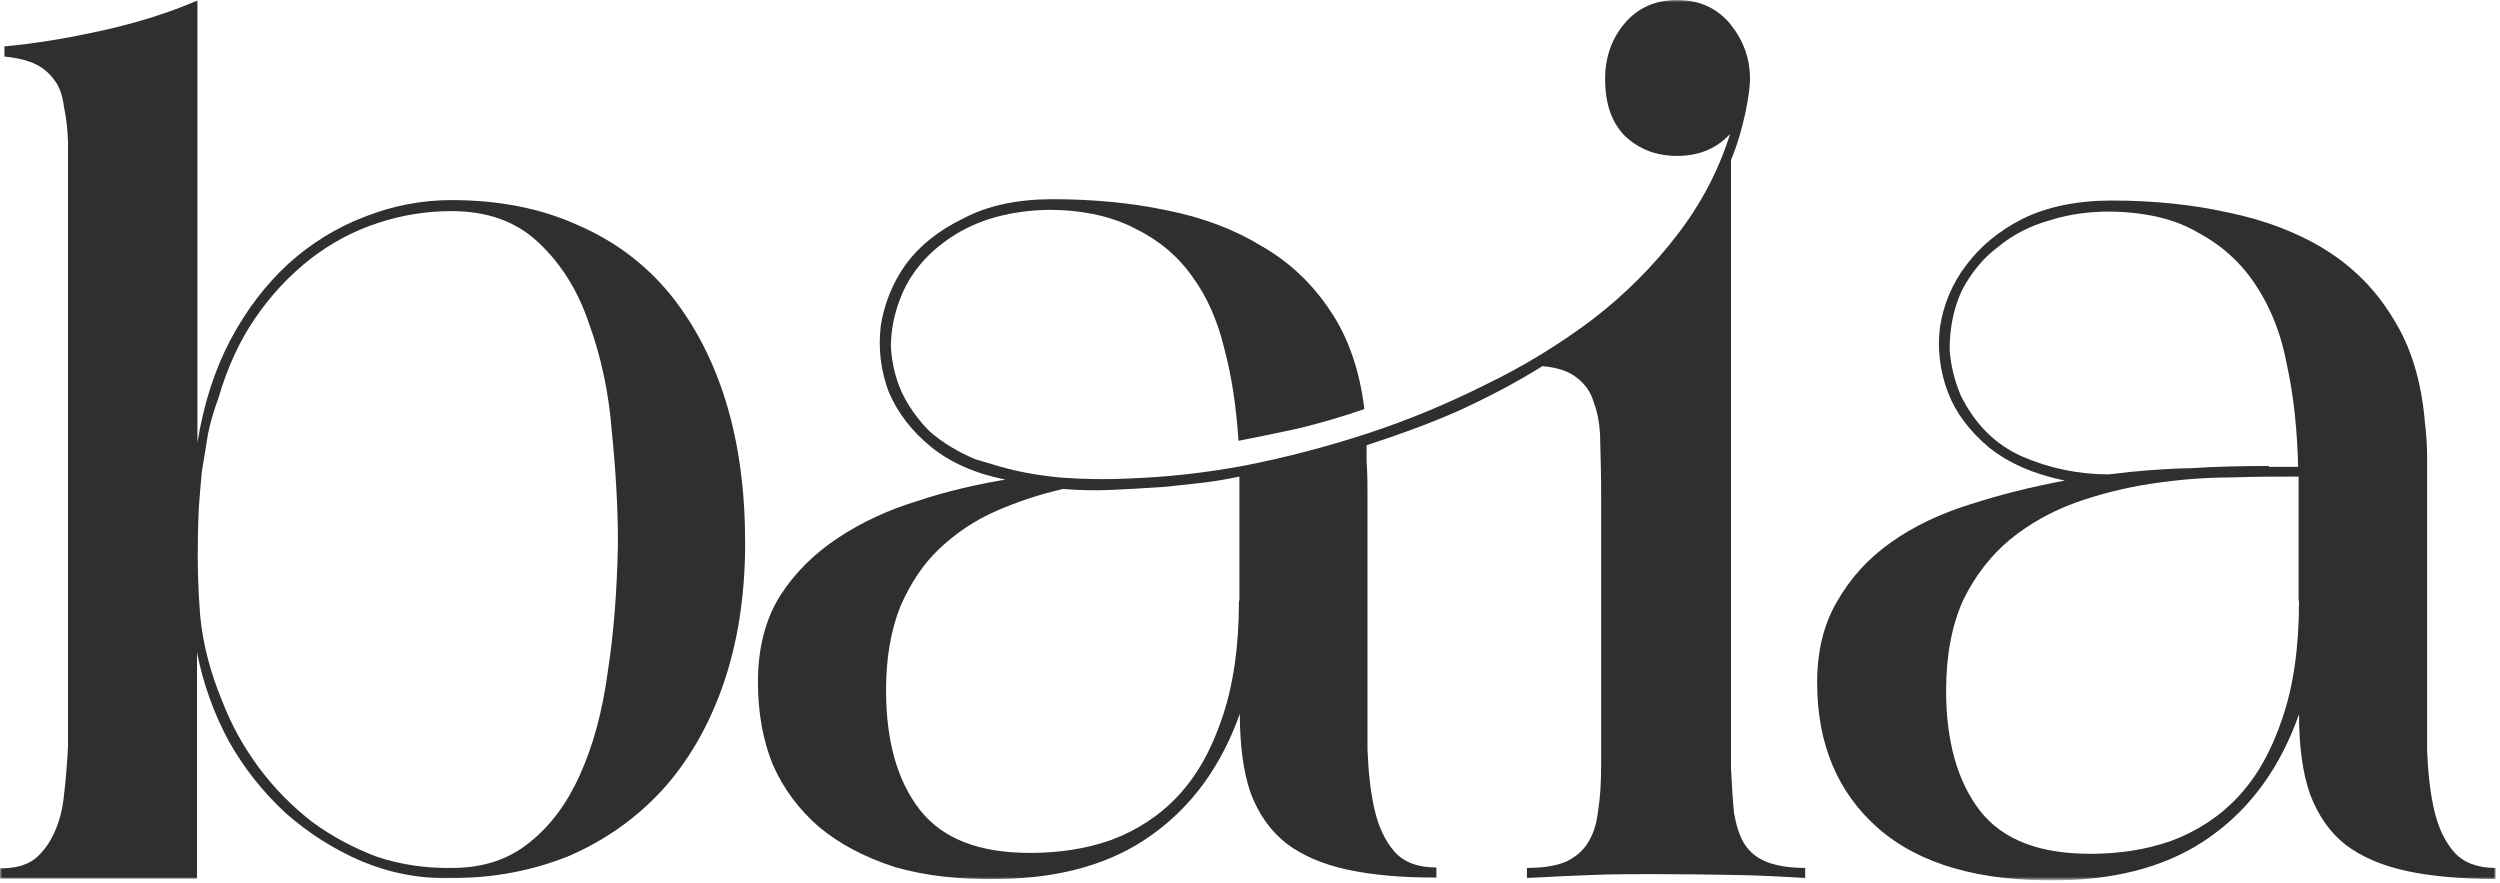 <svg xmlns="http://www.w3.org/2000/svg" fill="none" viewBox="0 0 566 200" height="200" width="566">
<mask height="200" width="566" y="0" x="0" maskUnits="userSpaceOnUse" style="mask-type:luminance" id="mask0_128_2">
<path fill="white" d="M565.1 0H0V199.2H565.1V0Z"></path>
</mask>
<g mask="url(#mask0_128_2)">
<path fill="#2F2F2F" d="M555.6 192.9C553.5 190.5 552 187.3 551.1 183.4C550.2 179.5 549.7 175 549.5 170C549.5 164.9 549.5 159.6 549.5 154.2V111.4C549.5 108.7 549.5 106 549.5 103.5C549.5 100.8 549.3 98.1 549 95.6C548.2 86.2 545.8 78.4 541.8 72.1C537.9 65.6 532.7 60.4 526.4 56.5C520.1 52.6 512.7 49.8 504.4 48.1C496.3 46.3 487.5 45.4 478.1 45.4C470.3 45.4 463.5 46.8 458 49.5C452.6 52.2 448.3 55.8 445.1 60.1C441.9 64.3 440 69 439.2 74.1C438.6 79.1 439.2 84 441 88.8C442.8 93.5 445.9 97.6 450.3 101.3C454.8 104.9 460.6 107.4 467.5 108.8C460 110.2 452.8 112 446 114.2C439.2 116.3 433.2 119.2 428.1 122.8C423 126.4 418.9 130.9 415.9 136.2C412.9 141.3 411.4 147.4 411.4 154.5C411.4 168.4 416 179.4 425.2 187.5C434.6 195.7 448.2 199.6 466.2 199.3C480.1 199.1 491.6 195.8 500.6 189.3C509.7 182.8 516.3 173.6 520.5 161.7C520.5 168.9 521.3 175 523 179.8C524.8 184.6 527.5 188.5 531.1 191.3C534.7 194 539.3 196 544.9 197.2C550.5 198.4 557.2 199 565 199V196.5C560.9 196.5 557.7 195.3 555.6 192.9ZM520.5 136C520.5 146.6 519.2 155.5 516.7 162.7C514.3 169.9 511 175.8 506.7 180.4C502.5 184.9 497.4 188.2 491.5 190.4C485.8 192.4 479.7 193.3 473.2 193.3C461.7 193.3 453.4 190.1 448.3 183.6C443.2 177 440.6 167.9 440.6 156.4C440.6 148.4 441.9 141.6 444.4 136C447.1 130.4 450.7 125.8 455 122.2C459.4 118.6 464.4 115.8 469.9 113.8C475.5 111.8 481.2 110.4 487.1 109.5C493.1 108.6 499 108.1 504.8 108.1C510.5 107.9 515.7 107.9 520.4 107.9V136H520.5ZM513.7 105.5C508 105.5 502.1 105.6 496 106C490 106.1 483.8 106.6 477.4 107.4C470.5 107.4 463.9 106 457.7 103.3C451.7 100.6 447.1 96 443.9 89.5C442.4 85.9 441.6 82.4 441.4 79.1C441.4 74 442.4 69.4 444.3 65.5C446.4 61.6 449.1 58.3 452.5 55.8C455.8 53.1 459.7 51.1 464 49.9C468.4 48.5 472.9 47.9 477.6 47.9C485.8 48 492.5 49.6 497.7 52.7C503.1 55.6 507.5 59.6 510.8 64.7C514.1 69.7 516.5 75.7 517.8 82.8C519.3 89.7 520.1 97.4 520.3 105.7H513.7V105.5Z"></path>
<path fill="#2F2F2F" d="M394.9 191C393.8 189.2 393.1 186.9 392.6 184.2C392.3 181.3 392.1 177.9 391.9 174V36.2C393.3 32.9 394.3 29.4 395.1 25.8C395.9 22 396.2 19.4 396.2 17.9C396.2 13.2 394.7 9.1 391.7 5.4C388.7 1.8 384.7 0 379.7 0C374.9 0 370.9 1.7 367.9 5.2C364.9 8.7 363.4 12.9 363.4 17.9C363.4 23.5 364.9 27.8 367.9 30.8C371.1 33.8 375 35.3 379.7 35.3C384.7 35.3 388.7 33.6 391.7 30.3C389.1 38.6 385.1 46.2 379.7 53.2C374.4 60.1 368.1 66.5 360.7 72.2C353.3 77.8 345.2 82.8 336.3 87.1C327.5 91.5 318.6 95.2 309.4 98.2C300.2 101.2 291 103.6 281.8 105.4C272.7 107.1 264.2 108 256.2 108.3C250.5 108.6 245 108.5 239.9 108.1C234.9 107.6 230.4 106.8 226.3 105.6L220.9 104C216.8 102.3 213.4 100.2 210.5 97.7C207.8 95 205.7 92 204.2 88.9C202.7 85.6 201.9 82.1 201.7 78.5C201.7 74.9 202.4 71.3 203.7 67.9C205.8 62.2 209.7 57.4 215.5 53.6C221.4 49.7 228.9 47.6 237.9 47.5C245.6 47.6 252 49.1 257.1 51.8C262.4 54.4 266.7 58 270 62.7C273.3 67.2 275.7 72.7 277.2 79C278.9 85.3 279.9 92.3 280.4 99.8C285.1 98.9 289.8 97.9 294.4 96.9C299.2 95.7 304.1 94.3 308.9 92.6C307.8 83.8 305.3 76.5 301.2 70.4C297.1 64.2 291.9 59.3 285.6 55.7C279.4 51.9 272.2 49.2 264.1 47.6C256 45.9 247.4 45.1 238.3 45.1C230.5 45.1 223.7 46.5 218.2 49.4C212.6 52.1 208.2 55.6 205.1 59.8C202.1 64 200.2 68.7 199.4 73.8C198.8 78.9 199.4 83.9 201.2 88.7C203.2 93.4 206.3 97.5 210.7 101.1C215.1 104.7 220.7 107.2 227.7 108.6H227.5C221 109.7 214.4 111.2 207.8 113.4C201.2 115.4 195.1 118.2 189.7 121.8C184.4 125.3 180 129.6 176.6 134.9C173.3 140.2 171.6 146.7 171.6 154.4C171.6 161.3 172.7 167.6 175 173.2C177.4 178.6 180.9 183.3 185.4 187.2C190.1 191.1 195.8 194.1 202.6 196.3C209.5 198.3 217.5 199.2 226.4 199C240.3 198.8 251.8 195.5 260.8 189C269.9 182.5 276.5 173.4 280.7 161.6C280.7 168.8 281.5 174.9 283.2 179.7C285 184.4 287.7 188.2 291.3 191C294.9 193.7 299.5 195.7 305.1 196.9C310.7 198.1 317.4 198.7 325.2 198.7V196.4C321 196.4 317.8 195.2 315.7 192.8C313.6 190.4 312.1 187.2 311.2 183.3C310.3 179.4 309.8 174.9 309.6 169.7C309.6 164.6 309.6 159.3 309.6 153.9C309.6 142 309.6 132.7 309.6 126.1C309.6 119.5 309.6 114.5 309.6 111.2C309.6 107.9 309.5 105.6 309.4 104.4C309.4 103.2 309.4 102 309.4 100.8C316.5 98.5 323.4 96 330 93.1C336.6 90.1 343.1 86.7 349.2 82.9C352.7 83.2 355.3 84.1 357.1 85.6C358.9 87 360.2 88.8 360.9 91.3C361.8 93.7 362.3 96.7 362.3 100.4C362.4 103.9 362.5 107.9 362.5 112.6V173C362.5 177.1 362.3 180.6 361.8 183.6C361.5 186.5 360.7 188.9 359.5 190.8C358.4 192.6 356.8 194 354.5 195.1C352.4 196 349.4 196.5 345.7 196.5V198.8C350.5 198.5 355.4 198.3 360.2 198.1C365.2 197.9 369.9 197.9 374.5 197.9C381.1 197.9 387.3 198 393.1 198.1C399 198.2 404.2 198.5 408.7 198.8V196.5C405.1 196.5 402.1 196 399.9 195.1C397.7 194.2 396.1 192.9 394.9 191ZM280.5 136C280.5 146.4 279.2 155.2 276.7 162.5C274.3 169.7 271 175.6 266.7 180.2C262.5 184.7 257.4 188 251.5 190.2C245.8 192.2 239.7 193.1 233.2 193.1C221.7 193.1 213.4 189.9 208.3 183.4C203.2 176.9 200.6 167.9 200.6 156.2C200.6 149 201.7 142.7 203.8 137.4C206.1 132.1 209 127.7 212.6 124.3C216.4 120.7 220.7 117.8 225.5 115.7C230.3 113.6 235.4 111.9 240.7 110.7C244.3 111 248.1 111.1 252 110.9C255.9 110.7 259.9 110.5 264 110.2C266.7 109.9 269.4 109.6 272.2 109.3C274.9 109 277.7 108.5 280.6 107.9V136H280.5Z"></path>
<path fill="#2F2F2F" d="M151.7 66.6C146.1 59.8 139.2 54.6 130.9 51C122.6 47.2 113 45.3 102.2 45.3C95.4 45.3 88.8 46.6 82.5 49.1C76.2 51.5 70.4 55.1 65.3 59.7C60.2 64.4 55.8 70.1 52.2 76.9C48.6 83.7 46.1 91.5 44.7 100.2V0.1C38.5 2.8 31.3 5.1 23.2 6.9C15.1 8.7 7.7 9.9 1 10.5V12.8C4 13.1 6.4 13.7 8.2 14.6C10 15.5 11.4 16.8 12.5 18.4C13.6 19.9 14.2 21.9 14.5 24.3C15 26.6 15.3 29.2 15.4 32.2V169C15.2 172.9 14.9 176.5 14.5 179.9C14.2 183.2 13.4 186.2 12.2 188.7C11.1 191.1 9.6 193.1 7.7 194.6C5.7 196 3.2 196.6 0 196.6V198.9H44.6V147.7C46 154.8 48.4 161.5 51.8 167.8C55.3 174 59.6 179.4 64.7 184.1C69.8 188.6 75.6 192.3 81.9 195C88.4 197.7 95.2 199 102.3 198.8C111.8 198.8 120.6 197.1 128.8 193.8C136.9 190.3 144 185.3 149.9 178.9C155.8 172.4 160.4 164.5 163.7 155.1C167 145.6 168.7 134.9 168.7 123C168.7 111.2 167.3 100.6 164.4 91.1C161.5 81.6 157.2 73.4 151.7 66.6ZM137.6 152.1C136.4 161 134.3 168.8 131.3 175.4C128.4 181.9 124.6 187 119.8 190.8C115.1 194.6 109.3 196.5 102.4 196.5C96.5 196.6 90.9 195.8 85.4 194C80.1 192 75.2 189.4 70.7 186.1C66.2 182.6 62.2 178.6 58.7 173.9C55.2 169.2 52.4 164.2 50.3 158.7C47.6 152.2 45.9 145.7 45.3 139.2C44.8 132.7 44.7 127.1 44.8 122.2C44.8 120.2 44.9 117.9 45 115.2C45.2 112.5 45.4 109.7 45.7 106.8C46.2 103.9 46.6 101.1 47.1 98.2C47.7 95.3 48.5 92.7 49.4 90.3C51.4 83.4 54.2 77.2 57.8 72C61.4 66.7 65.6 62.3 70.3 58.6C75 55 80 52.3 85.5 50.5C90.9 48.7 96.5 47.8 102.3 47.8C110.4 47.8 117 50.2 122 55C127 59.7 130.8 65.7 133.3 73.1C136 80.5 137.8 88.6 138.5 97.5C139.4 106.4 139.9 114.9 139.9 123.1C139.7 133.4 139 143.1 137.6 152.1Z"></path>
</g>
</svg>
